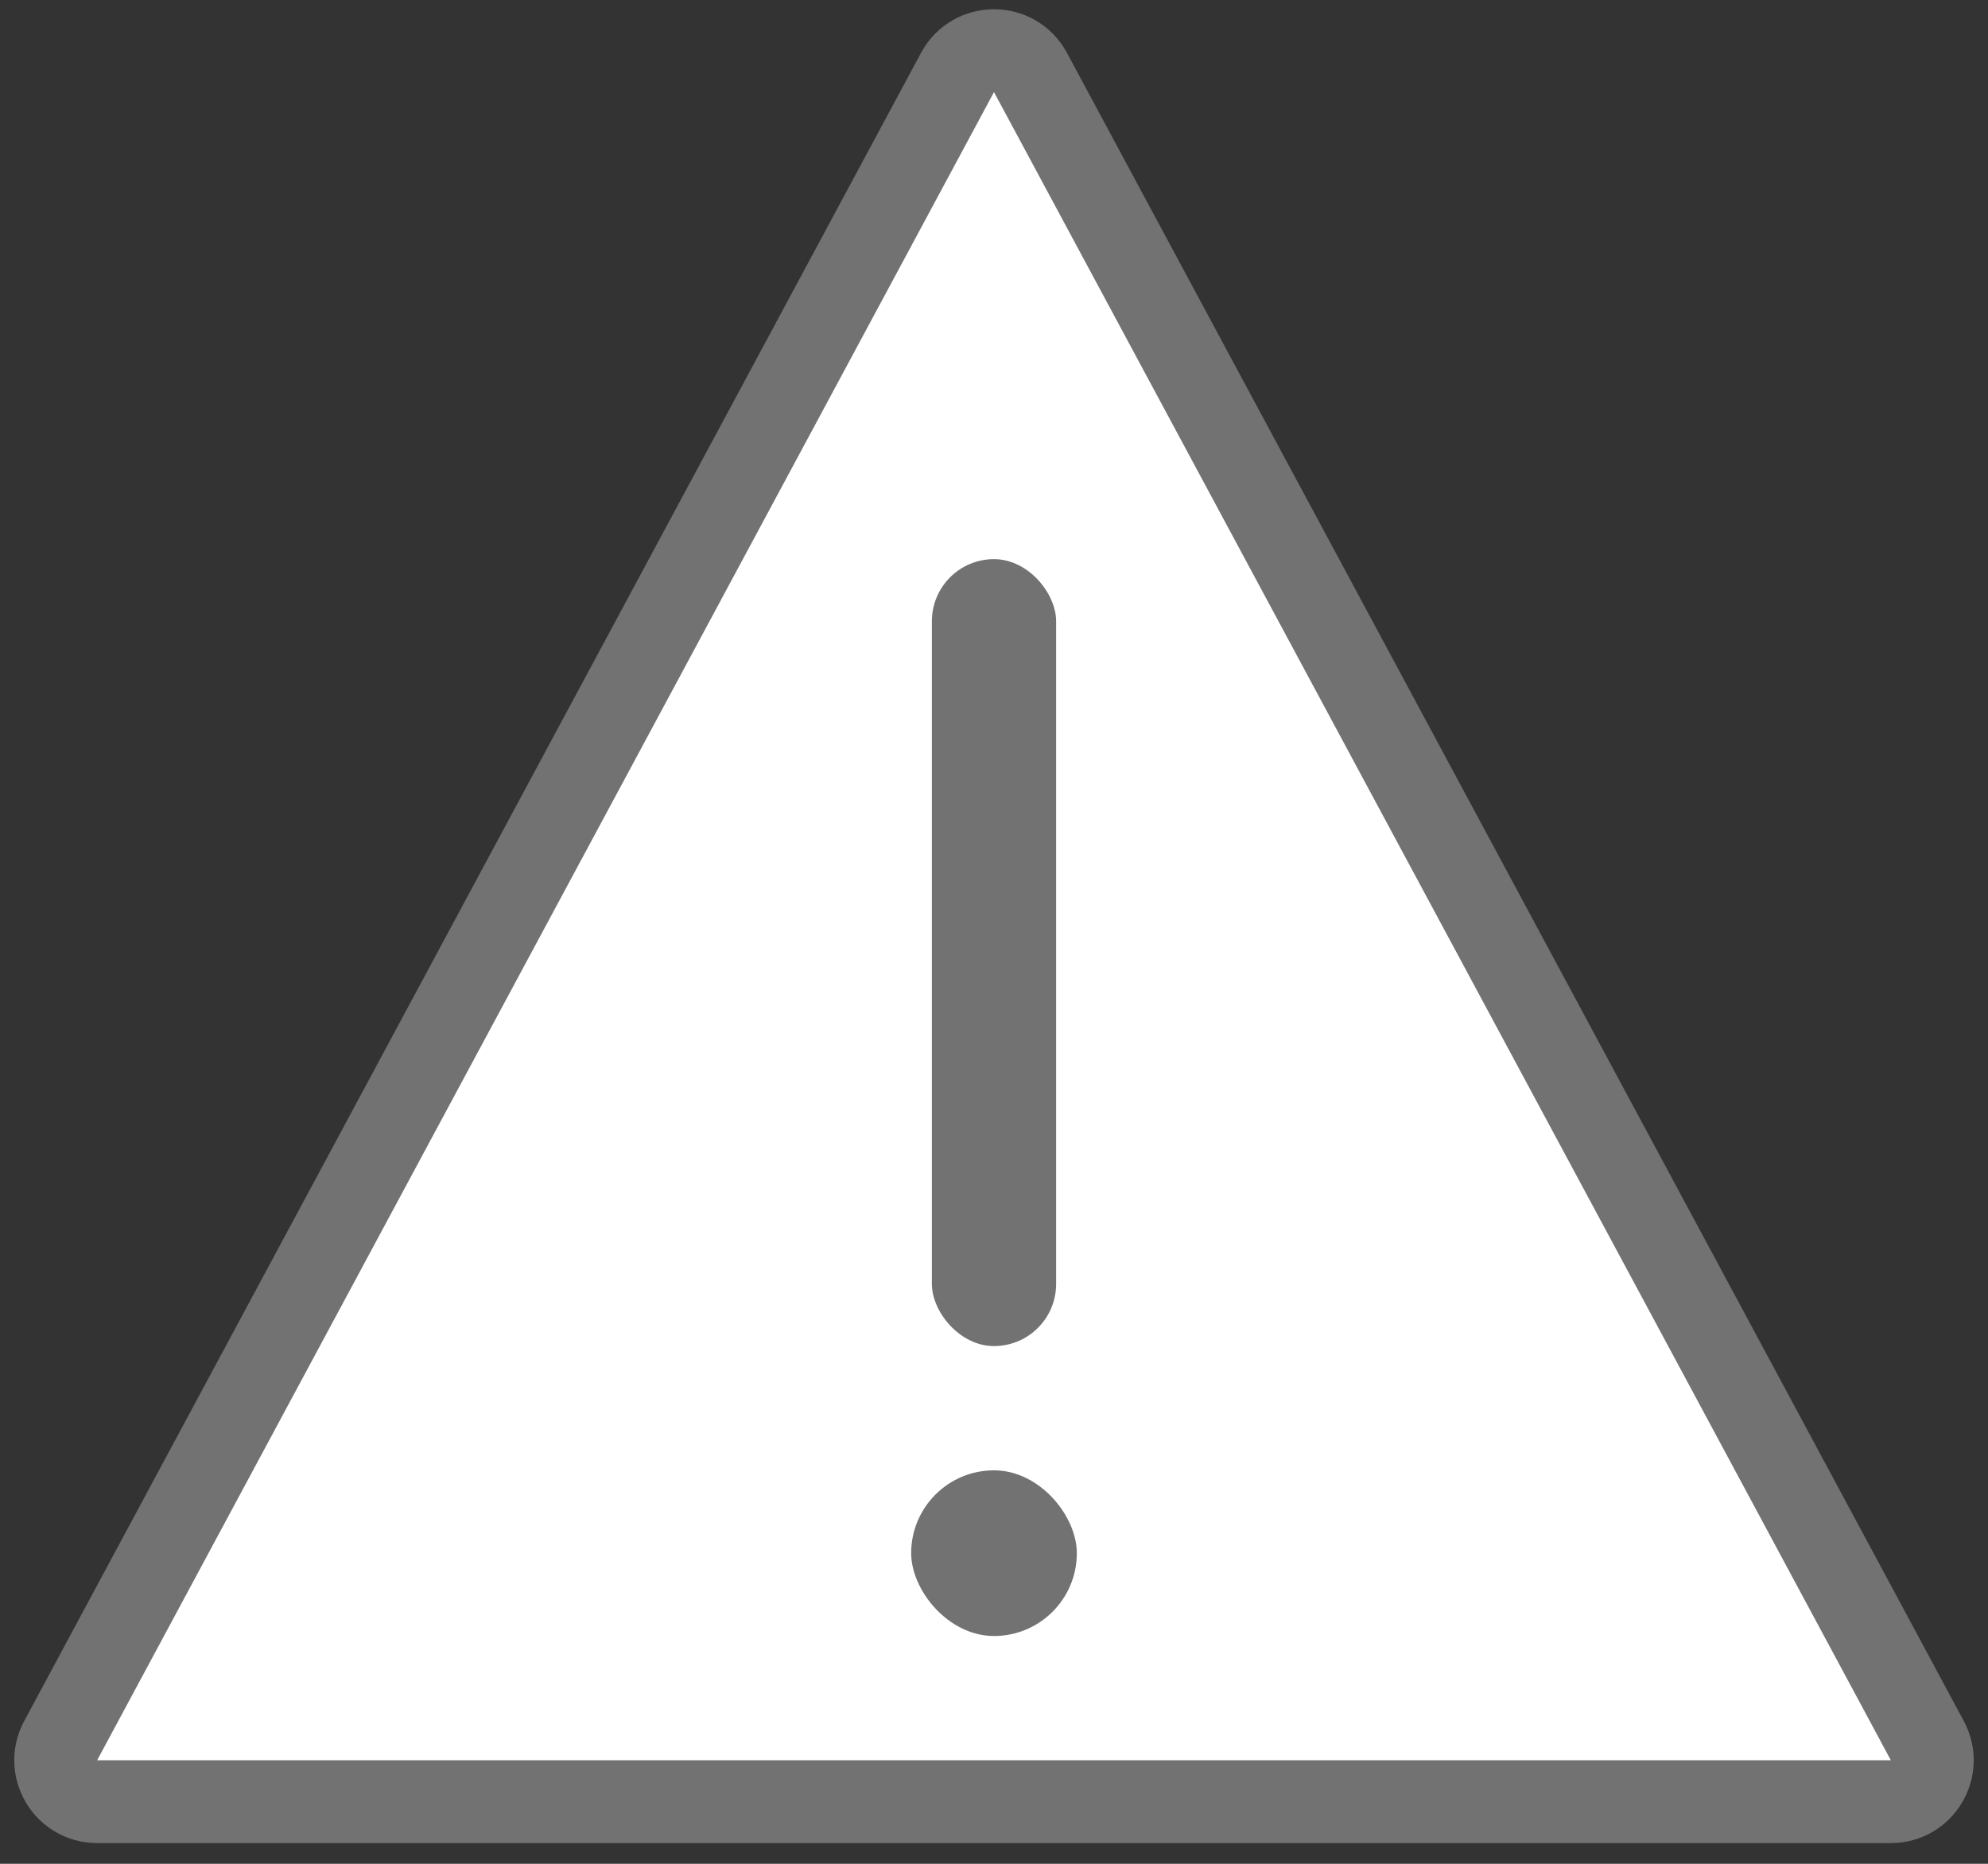 <svg width="96" height="90" viewBox="0 0 96 90" fill="none" xmlns="http://www.w3.org/2000/svg">
<rect x="0" y="0" width="96" height="90" fill="#333333" stroke="none"/>
<g clip-path="url(#clip0_359_65)">
<path d="M91.308 87H4.692C3.179 87 2.214 85.385 2.93 84.053L46.238 3.5C46.993 2.096 49.007 2.096 49.761 3.5L93.07 84.053C93.786 85.385 92.821 87 91.308 87Z" fill="white" stroke="#727272" stroke-width="4"/>
<rect x="45" y="27" width="6" height="38" rx="3" fill="#727272"/>
<rect x="44" y="71" width="8" height="8" rx="4" fill="#727272"/>
</g>
<defs>
<clipPath id="clip0_359_65">
<rect width="96" height="90" fill="white"/>
</clipPath>
</defs>
</svg>
